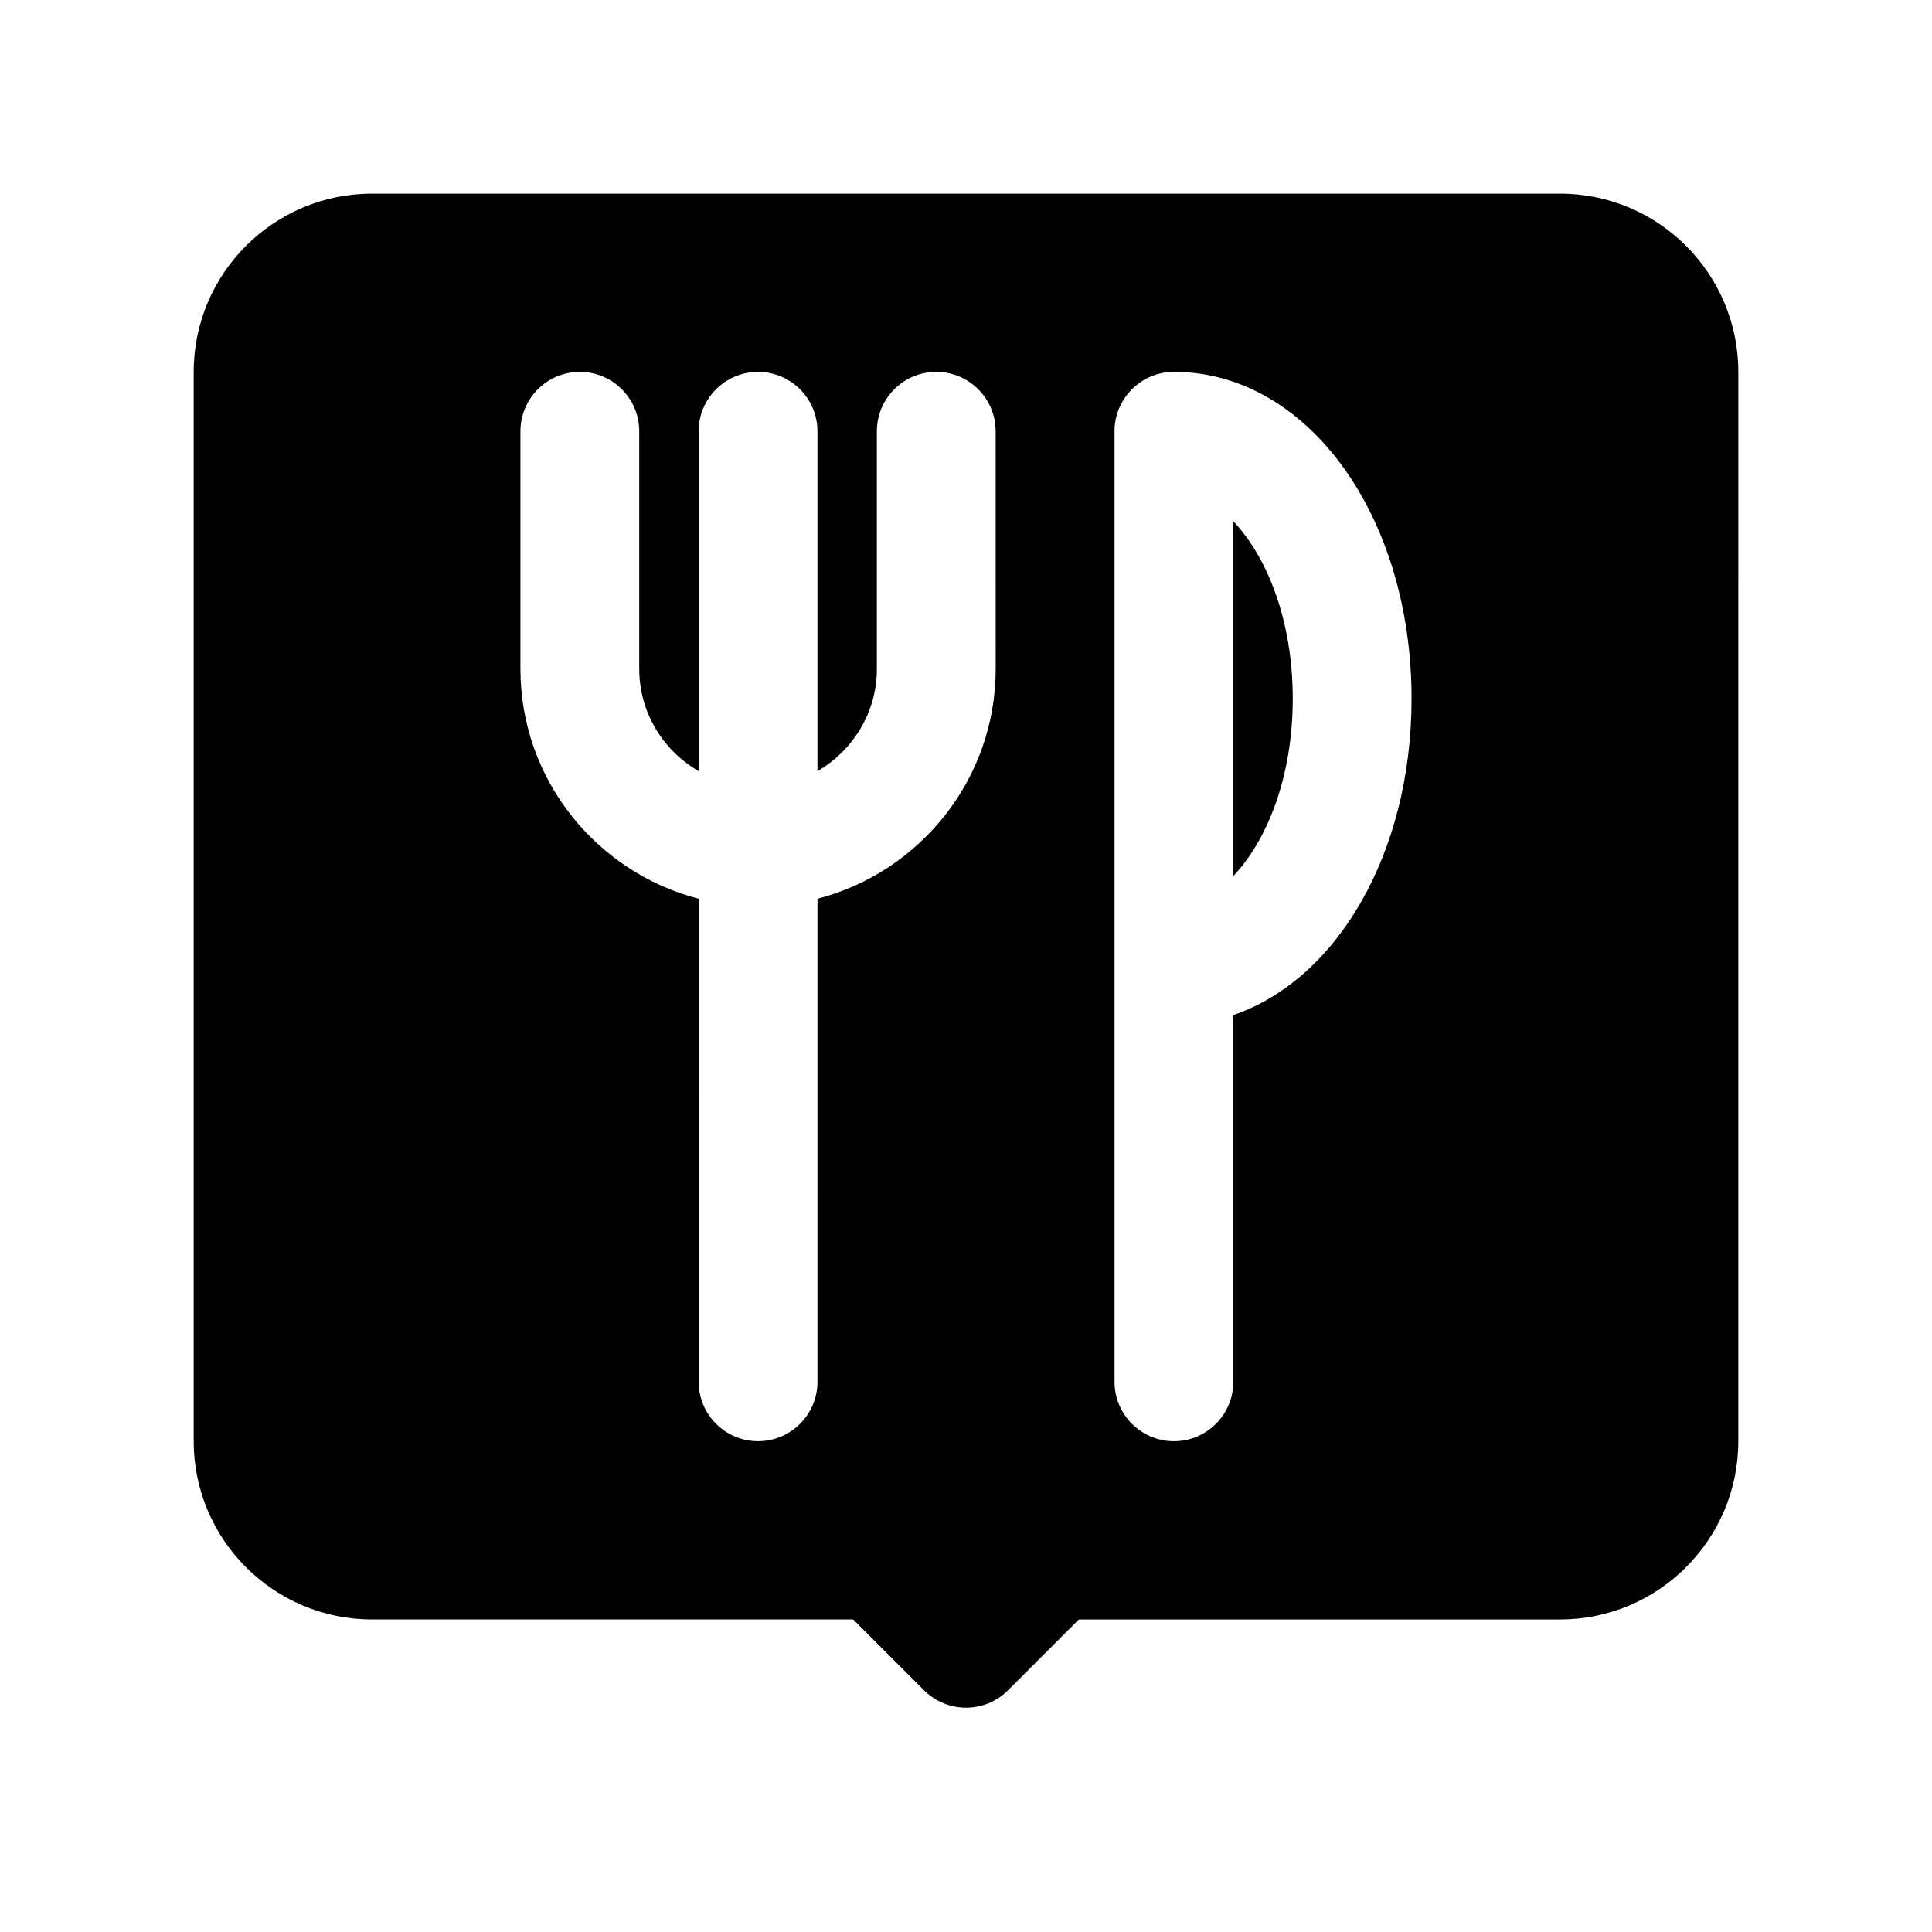 <?xml version="1.0" encoding="UTF-8"?>
<!-- The Best Svg Icon site in the world: iconSvg.co, Visit us! https://iconsvg.co -->
<svg fill="#000000" width="800px" height="800px" version="1.1" viewBox="144 144 512 512" xmlns="http://www.w3.org/2000/svg">
 <g>
  <path d="m470.85 376.15c8.863-9.344 15.742-26.113 15.742-47.004 0-20.891-6.879-37.66-15.742-47.004z"/>
  <path d="m557.44 195.32h-314.88c-26.047 0-47.23 21.184-47.23 47.23v283.39c0 26.047 21.184 47.23 47.23 47.23h127.54l18.773 18.773c3.07 3.078 7.102 4.613 11.133 4.613s8.055-1.535 11.133-4.613l18.773-18.77h127.53c26.047 0 47.23-21.184 47.23-47.23l0.004-283.39c0-26.051-21.184-47.234-47.234-47.234zm-149.57 125.95c0 29.285-20.113 53.883-47.23 60.906l-0.004 128.02c0 8.691-7.055 15.742-15.742 15.742-8.691 0-15.742-7.055-15.742-15.742l-0.004-128.02c-27.117-7.023-47.23-31.621-47.23-60.906v-62.977c0-8.691 7.055-15.742 15.742-15.742 8.691 0 15.742 7.055 15.742 15.742v62.977c0 11.602 6.375 21.648 15.742 27.102l0.004-90.078c0-8.691 7.055-15.742 15.742-15.742 8.691 0 15.742 7.055 15.742 15.742v90.078c9.367-5.465 15.742-15.508 15.742-27.102v-62.977c0-8.691 7.055-15.742 15.742-15.742 8.691 0 15.742 7.055 15.742 15.742zm62.977 91.734v97.195c0 8.691-7.055 15.742-15.742 15.742-8.691 0-15.742-7.055-15.742-15.742l-0.004-251.91c0-8.691 7.055-15.742 15.742-15.742 35.312 0 62.977 38.039 62.977 86.594 0 41.043-19.789 74.469-47.23 83.859z"/>
 </g>
</svg>